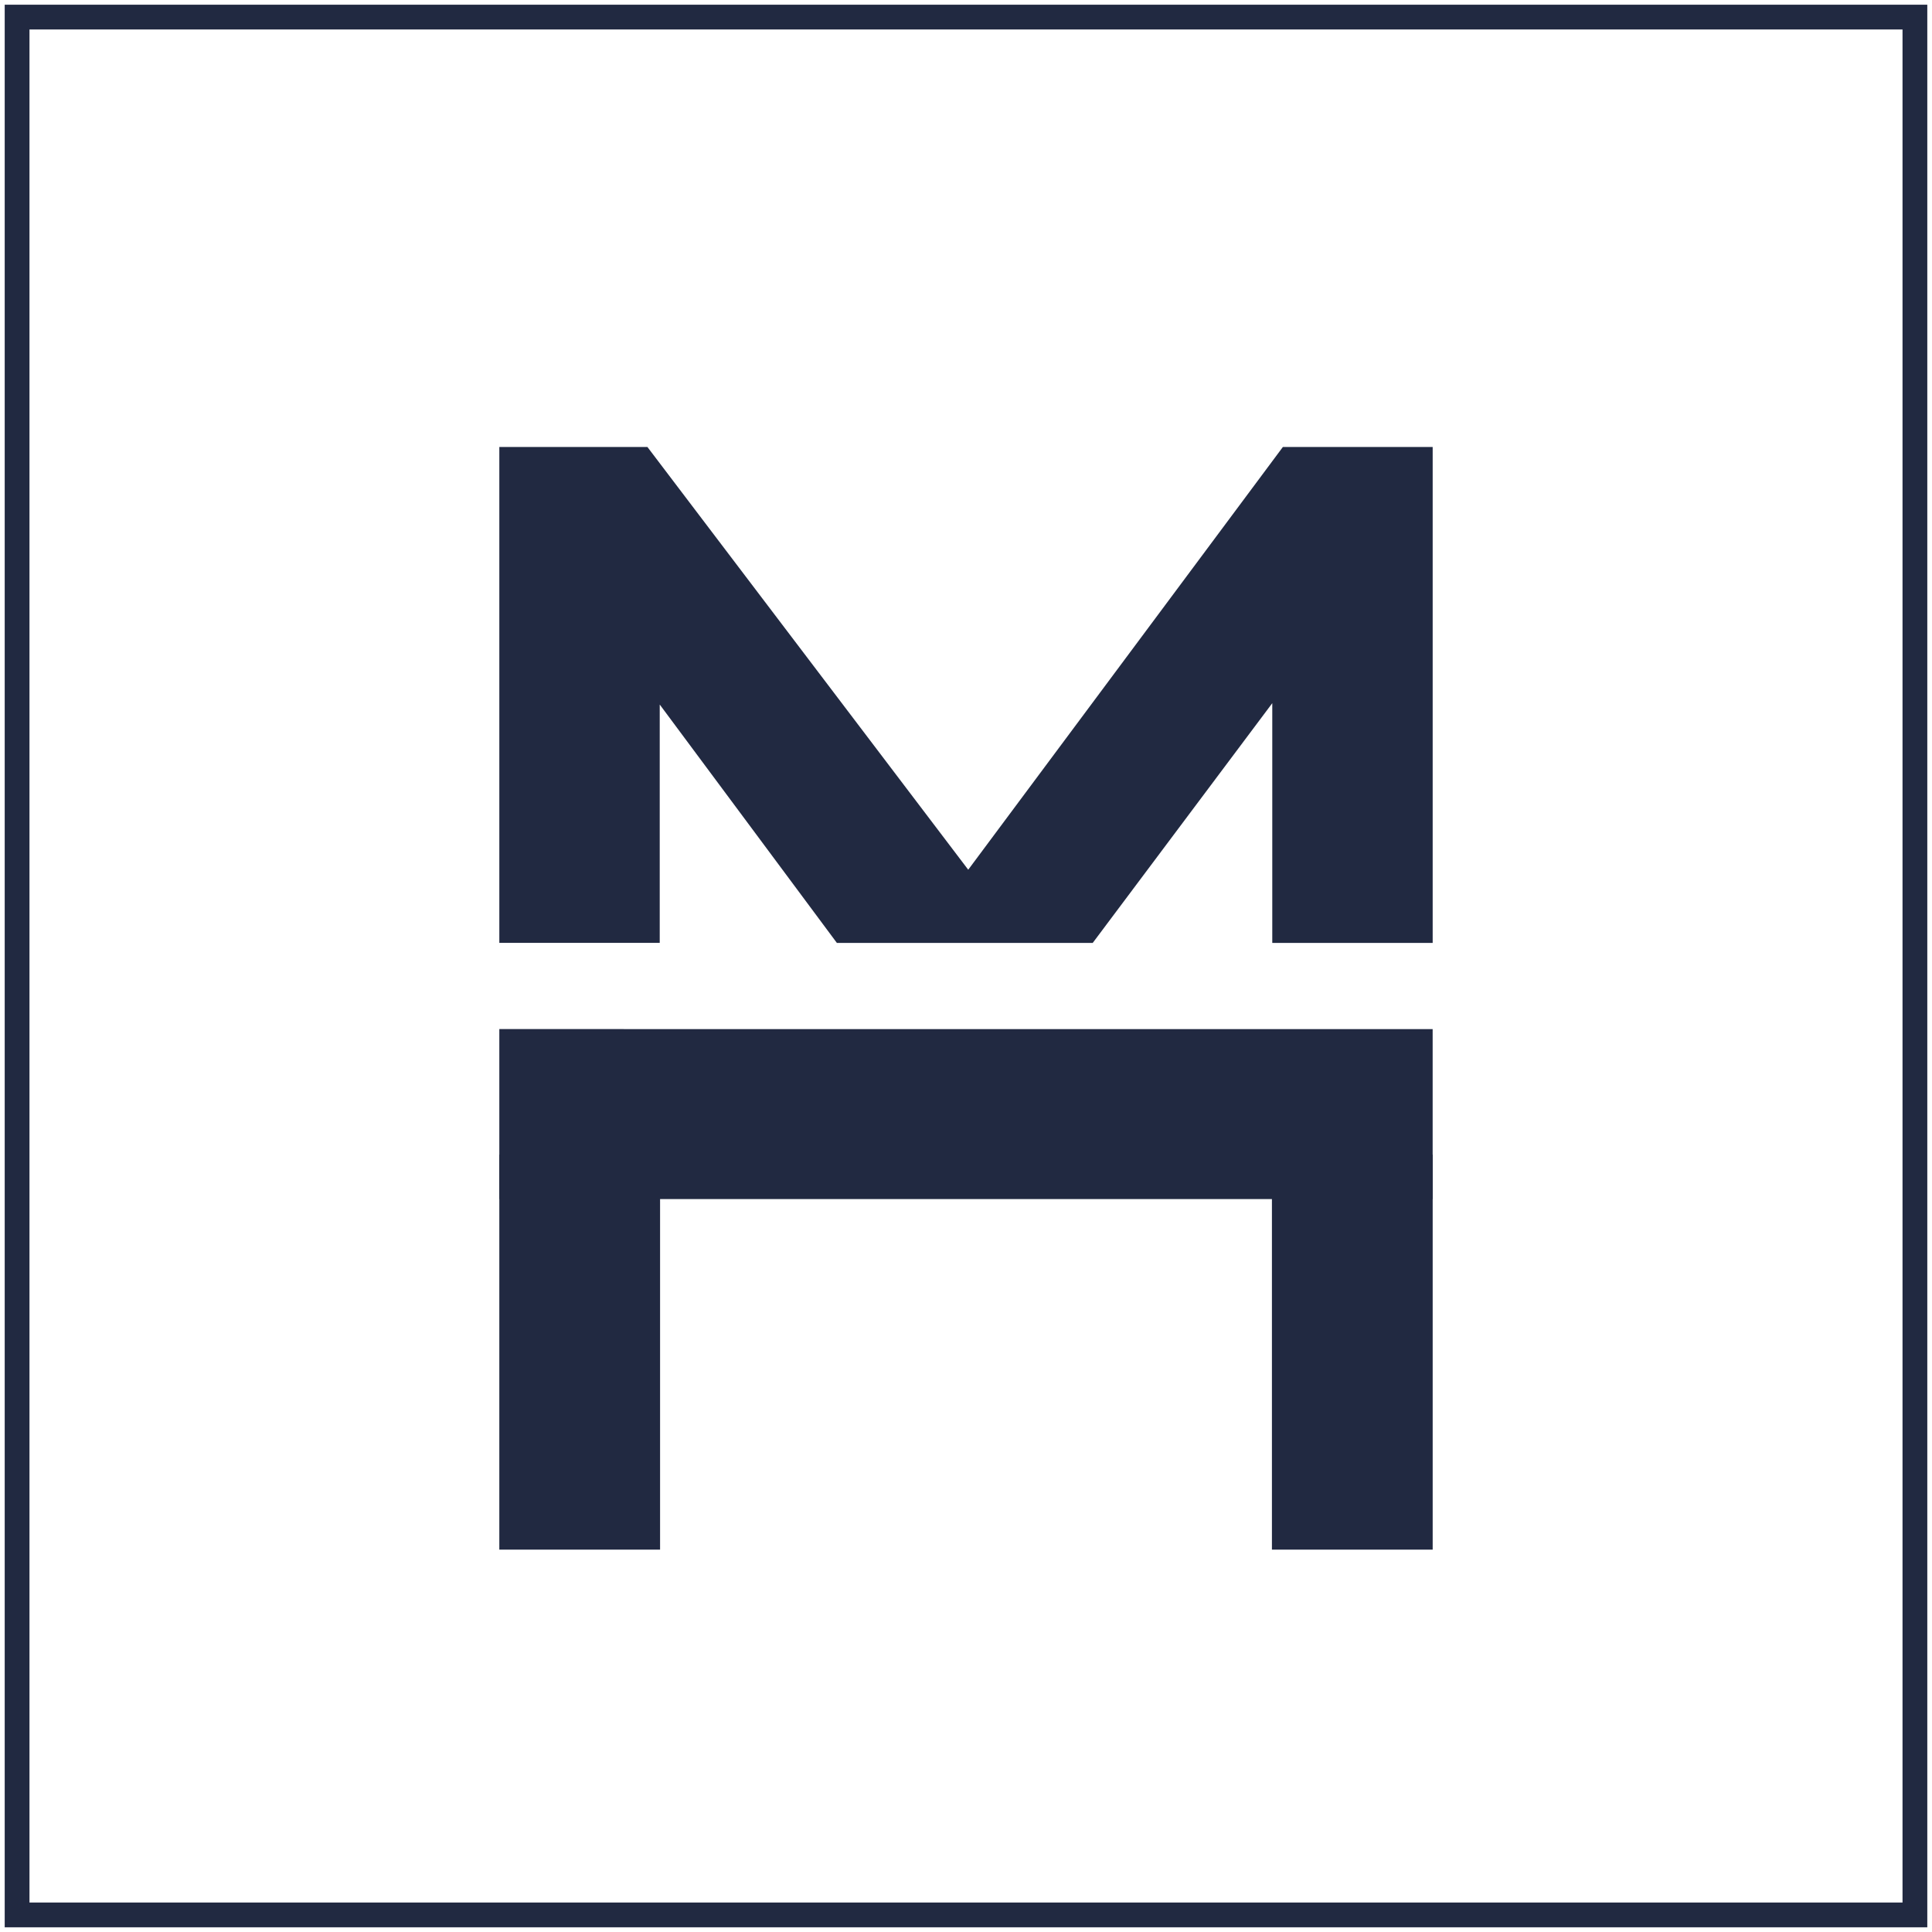 <?xml version="1.0" encoding="utf-8"?>
<svg xmlns="http://www.w3.org/2000/svg" xmlns:v="https://vecta.io/nano" width="78" height="78" fill="none">
  <g clip-path="url(#A)">
    <g fill="#212941">
      <path d="M26.635 38.068v-9.624l7.152 9.624h5.206 5.123l7.249-9.679v9.679h6.476V18.046h-6.048L39.09 35.113 26.138 18.046h-5.979v20.021h6.476zm31.206 3.479H20.159v6.862H57.84v-6.862z"/>
      <use href="#B"/>
      <path d="M57.841 46.615h-6.49v15.948h6.49V46.615z"/>
    </g>
    <path d="M77.31.69H.69V77.31H77.31V.69z" stroke="#212941" stroke-miterlimit="10"/>
  </g>
  <defs>
    <clipPath id="A">
      <path fill="#fff" d="M0 0h78v78H0z"/>
    </clipPath>
    <path id="B" d="M26.649 46.615h-6.49v15.948h6.49V46.615z"/>
  </defs>
</svg>